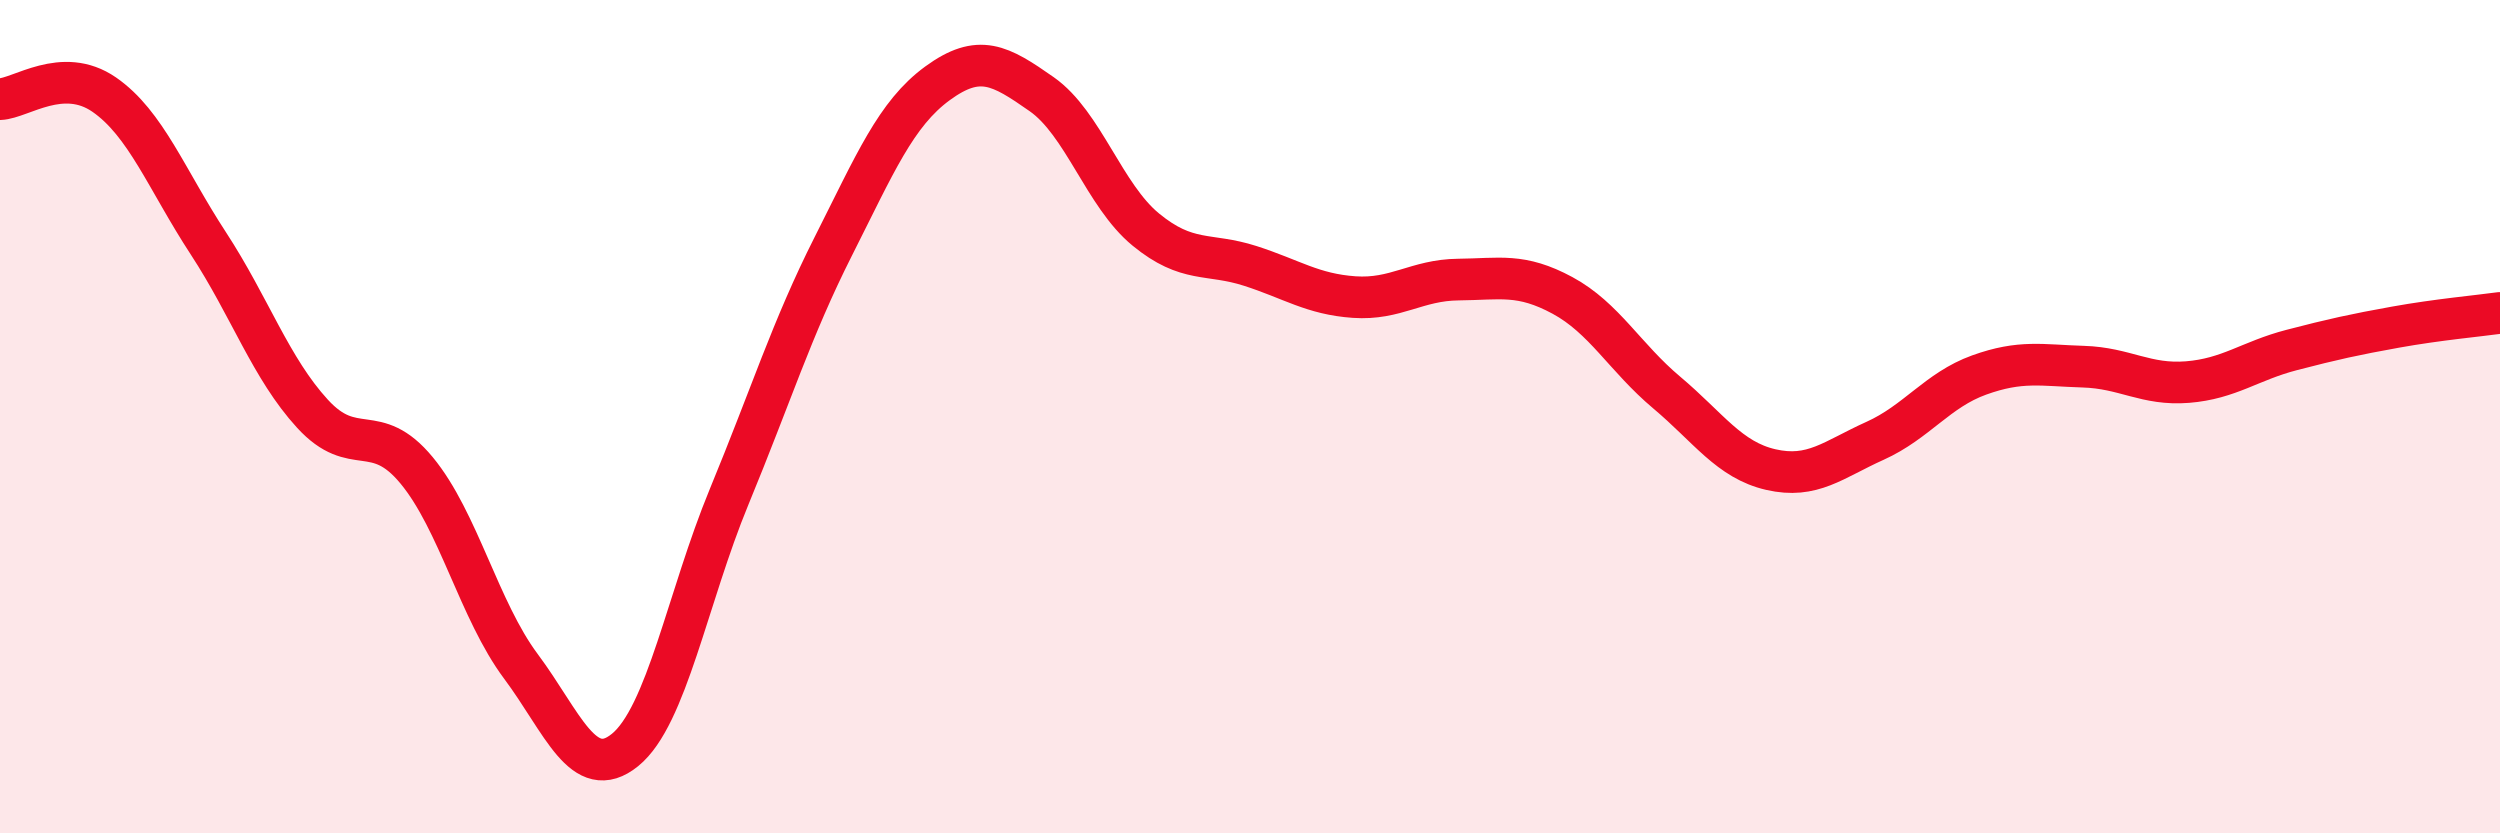 
    <svg width="60" height="20" viewBox="0 0 60 20" xmlns="http://www.w3.org/2000/svg">
      <path
        d="M 0,2.38 C 0.5,2.36 1.5,1.58 2.5,2.27 C 3.5,2.96 4,4.31 5,5.84 C 6,7.37 6.5,8.84 7.5,9.93 C 8.5,11.02 9,10.08 10,11.29 C 11,12.5 11.5,14.65 12.5,15.99 C 13.5,17.33 14,18.81 15,18 C 16,17.19 16.5,14.34 17.5,11.92 C 18.5,9.5 19,7.89 20,5.91 C 21,3.93 21.5,2.73 22.5,2 C 23.5,1.27 24,1.56 25,2.26 C 26,2.96 26.5,4.69 27.5,5.51 C 28.5,6.33 29,6.06 30,6.38 C 31,6.7 31.5,7.06 32.5,7.13 C 33.5,7.2 34,6.72 35,6.71 C 36,6.7 36.5,6.55 37.5,7.09 C 38.5,7.63 39,8.58 40,9.42 C 41,10.26 41.5,11.04 42.5,11.27 C 43.5,11.5 44,11.03 45,10.58 C 46,10.13 46.5,9.36 47.5,9 C 48.5,8.64 49,8.77 50,8.8 C 51,8.83 51.5,9.25 52.5,9.17 C 53.5,9.09 54,8.66 55,8.4 C 56,8.14 56.5,8.03 57.5,7.85 C 58.5,7.67 59.5,7.58 60,7.51L60 20L0 20Z"
        fill="#EB0A25"
        opacity="0.1"
        stroke-linecap="round"
        stroke-linejoin="round"
      />
      <path
        d="M 0,2.38 C 0.5,2.36 1.5,1.58 2.5,2.27 C 3.5,2.96 4,4.31 5,5.84 C 6,7.37 6.5,8.84 7.5,9.93 C 8.5,11.02 9,10.08 10,11.29 C 11,12.5 11.5,14.65 12.5,15.99 C 13.5,17.33 14,18.81 15,18 C 16,17.19 16.5,14.34 17.5,11.92 C 18.5,9.5 19,7.89 20,5.91 C 21,3.93 21.5,2.73 22.5,2 C 23.5,1.27 24,1.56 25,2.26 C 26,2.96 26.5,4.69 27.5,5.51 C 28.5,6.33 29,6.06 30,6.38 C 31,6.7 31.5,7.06 32.5,7.13 C 33.5,7.2 34,6.72 35,6.71 C 36,6.7 36.5,6.55 37.5,7.09 C 38.5,7.63 39,8.58 40,9.42 C 41,10.26 41.5,11.04 42.5,11.27 C 43.5,11.5 44,11.03 45,10.58 C 46,10.13 46.5,9.36 47.5,9 C 48.5,8.64 49,8.77 50,8.8 C 51,8.83 51.5,9.25 52.5,9.17 C 53.5,9.09 54,8.66 55,8.4 C 56,8.14 56.5,8.03 57.5,7.85 C 58.5,7.67 59.5,7.58 60,7.51"
        stroke="#EB0A25"
        stroke-width="1"
        fill="none"
        stroke-linecap="round"
        stroke-linejoin="round"
      />
    </svg>
  